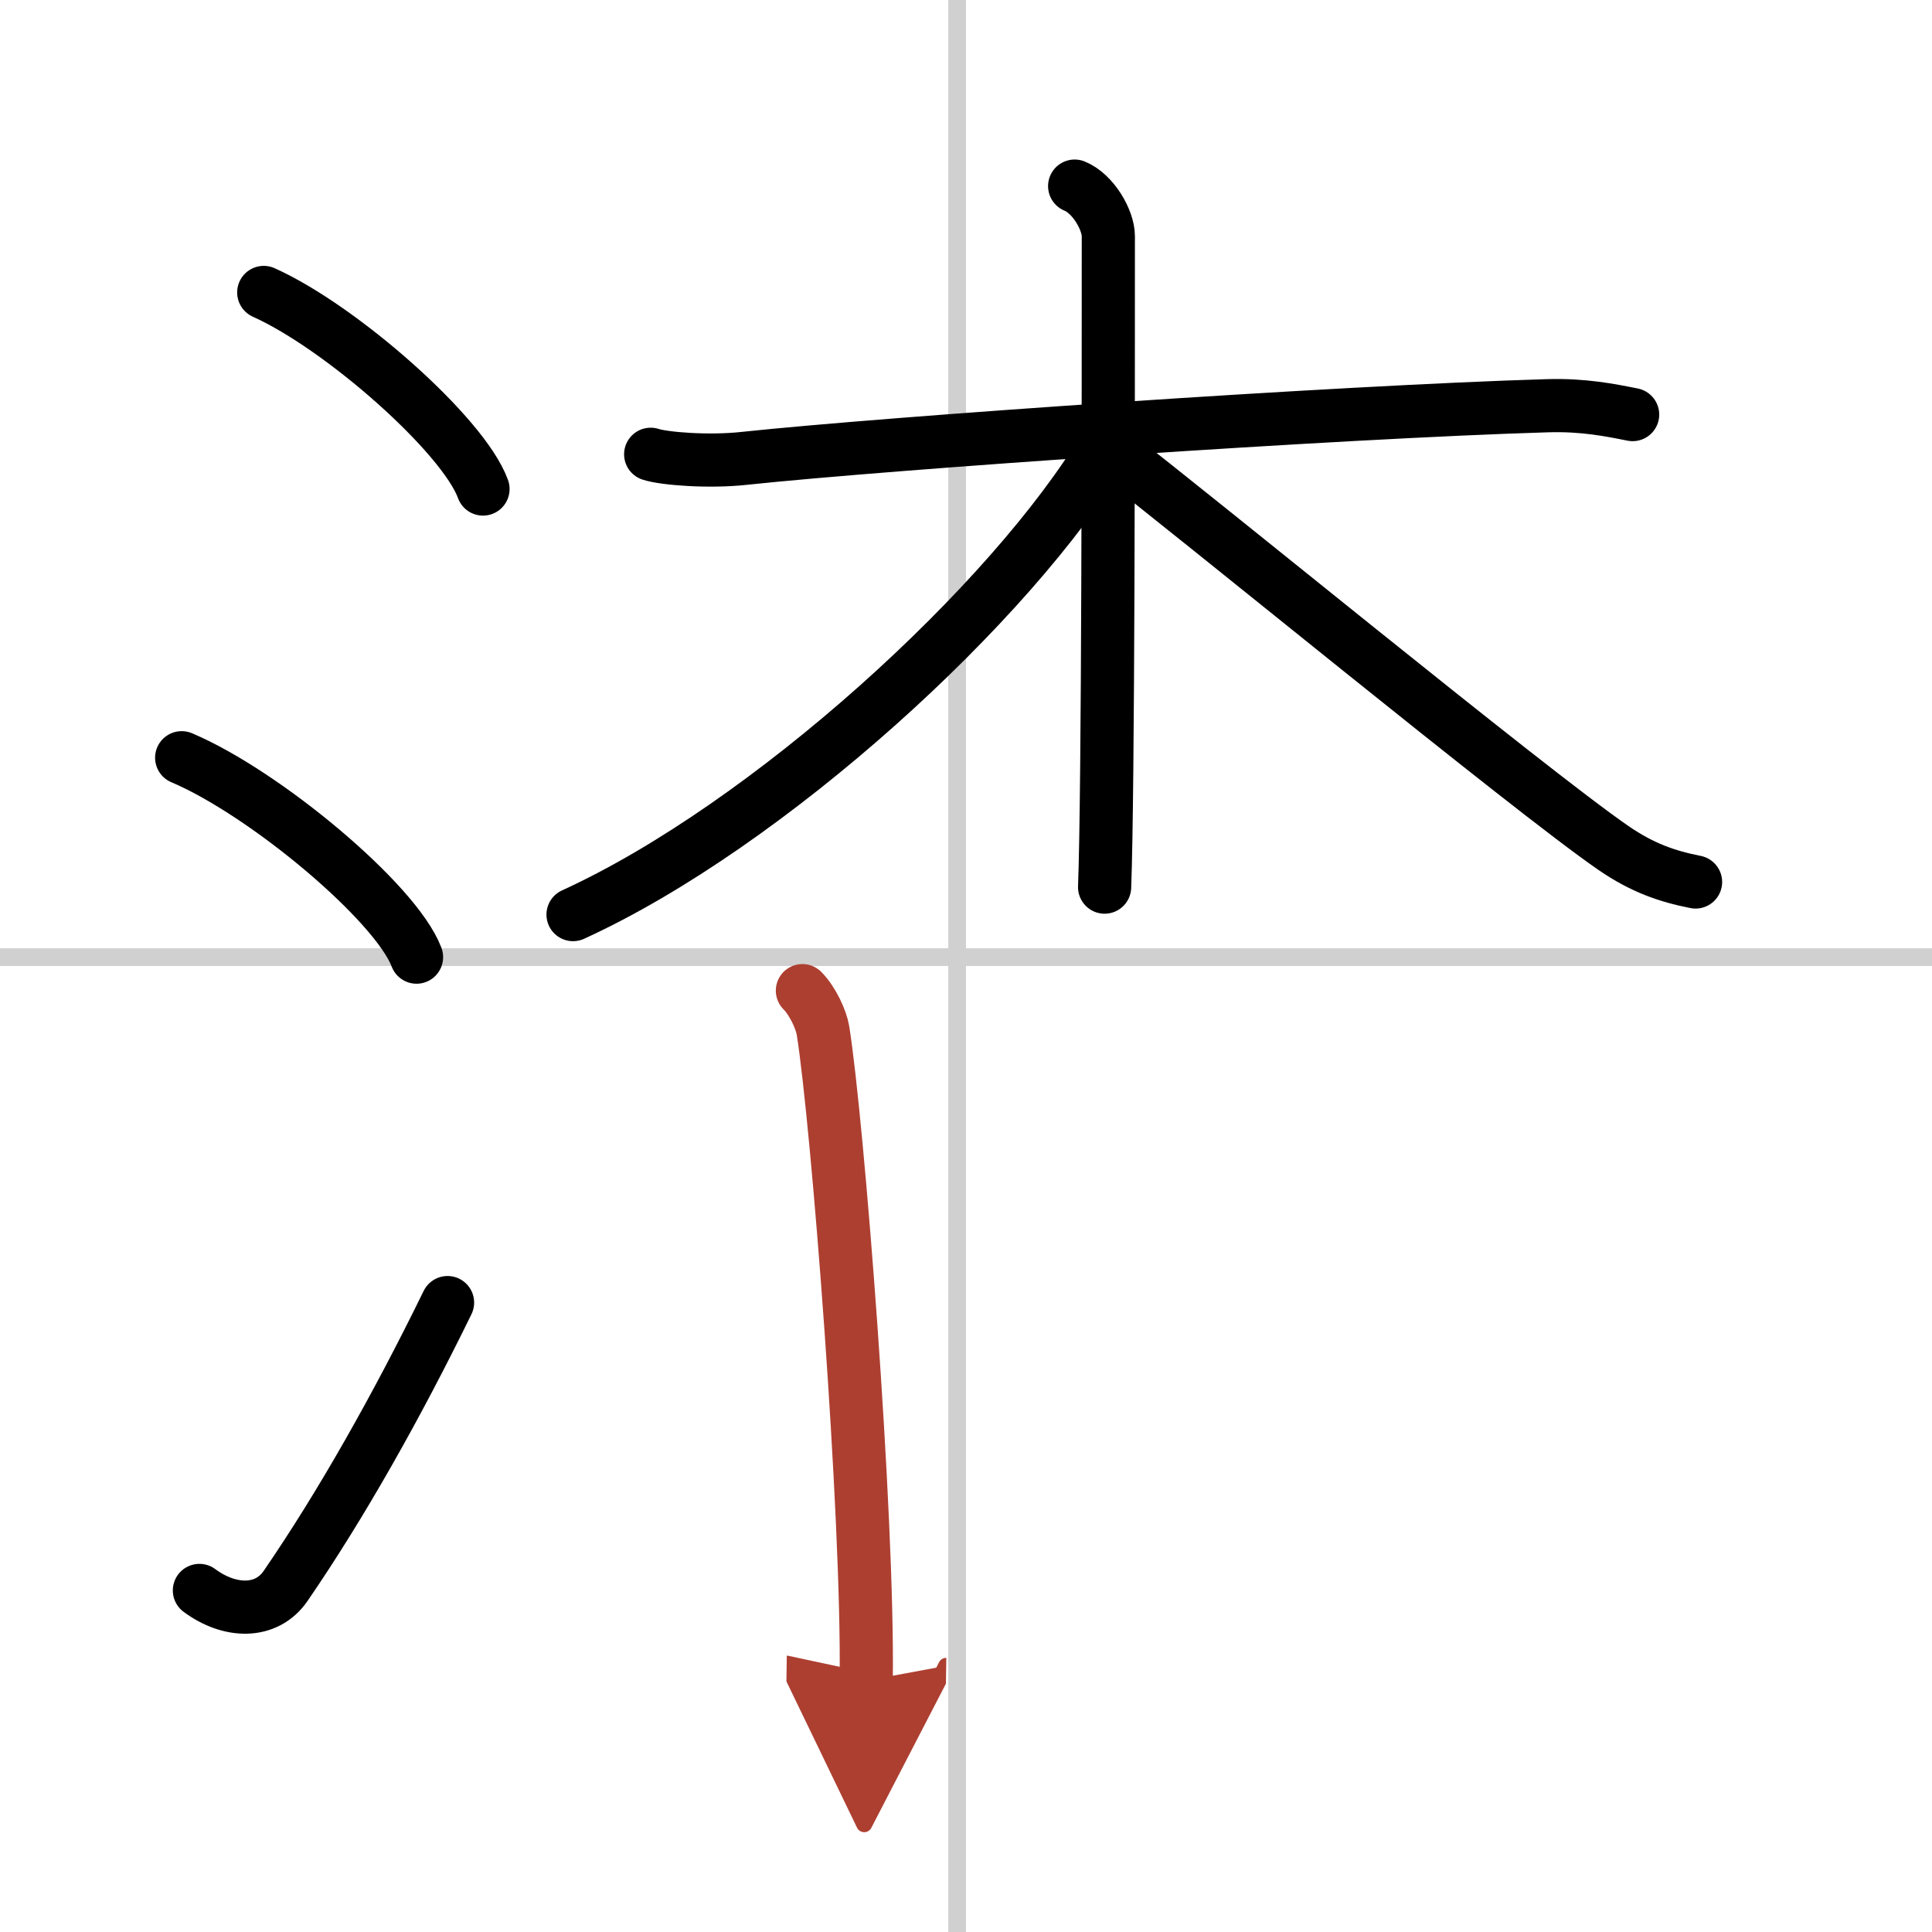 <svg width="400" height="400" viewBox="0 0 109 109" xmlns="http://www.w3.org/2000/svg"><defs><marker id="a" markerWidth="4" orient="auto" refX="1" refY="5" viewBox="0 0 10 10"><polyline points="0 0 10 5 0 10 1 5" fill="#ad3f31" stroke="#ad3f31"/></marker></defs><g fill="none" stroke="#000" stroke-linecap="round" stroke-linejoin="round" stroke-width="3"><rect width="100%" height="100%" fill="#fff" stroke="#fff"/><line x1="54" x2="54" y2="109" stroke="#d0d0d0" stroke-width="1"/><line x2="109" y1="54" y2="54" stroke="#d0d0d0" stroke-width="1"/><path d="m14.88 16.5c4.37 1.96 11.27 8.05 12.37 11.09"/><path d="M10.25,42.75C14.93,44.73,22.33,50.91,23.5,54"/><path d="m11.25 89.73c1.71 1.27 3.78 1.32 4.86-0.25 3.14-4.57 6.29-10.16 9.14-15.99"/><path d="m36.71 25.63c0.75 0.25 3.28 0.45 5.28 0.23 8.19-0.87 33.5-2.62 45.33-2.97 2.01-0.06 3.54 0.25 4.79 0.5"/><path d="m60.63 10.5c1.06 0.43 1.9 1.93 1.9 2.82 0 8.98 0 31.3-0.21 36.73"/><path d="m62.38 25.13c-5.29 8.88-19.04 21.44-30.05 26.47"/><path d="m62.65 25.43c4.39 3.34 23.62 19.14 28.39 22.42 1.62 1.11 3 1.59 4.62 1.91"/><path d="m45.27 55.89c0.58 0.58 1.06 1.64 1.16 2.24 0.82 5.11 2.57 27.33 2.44 36.69" marker-end="url(#a)" stroke="#ad3f31"/></g></svg>
